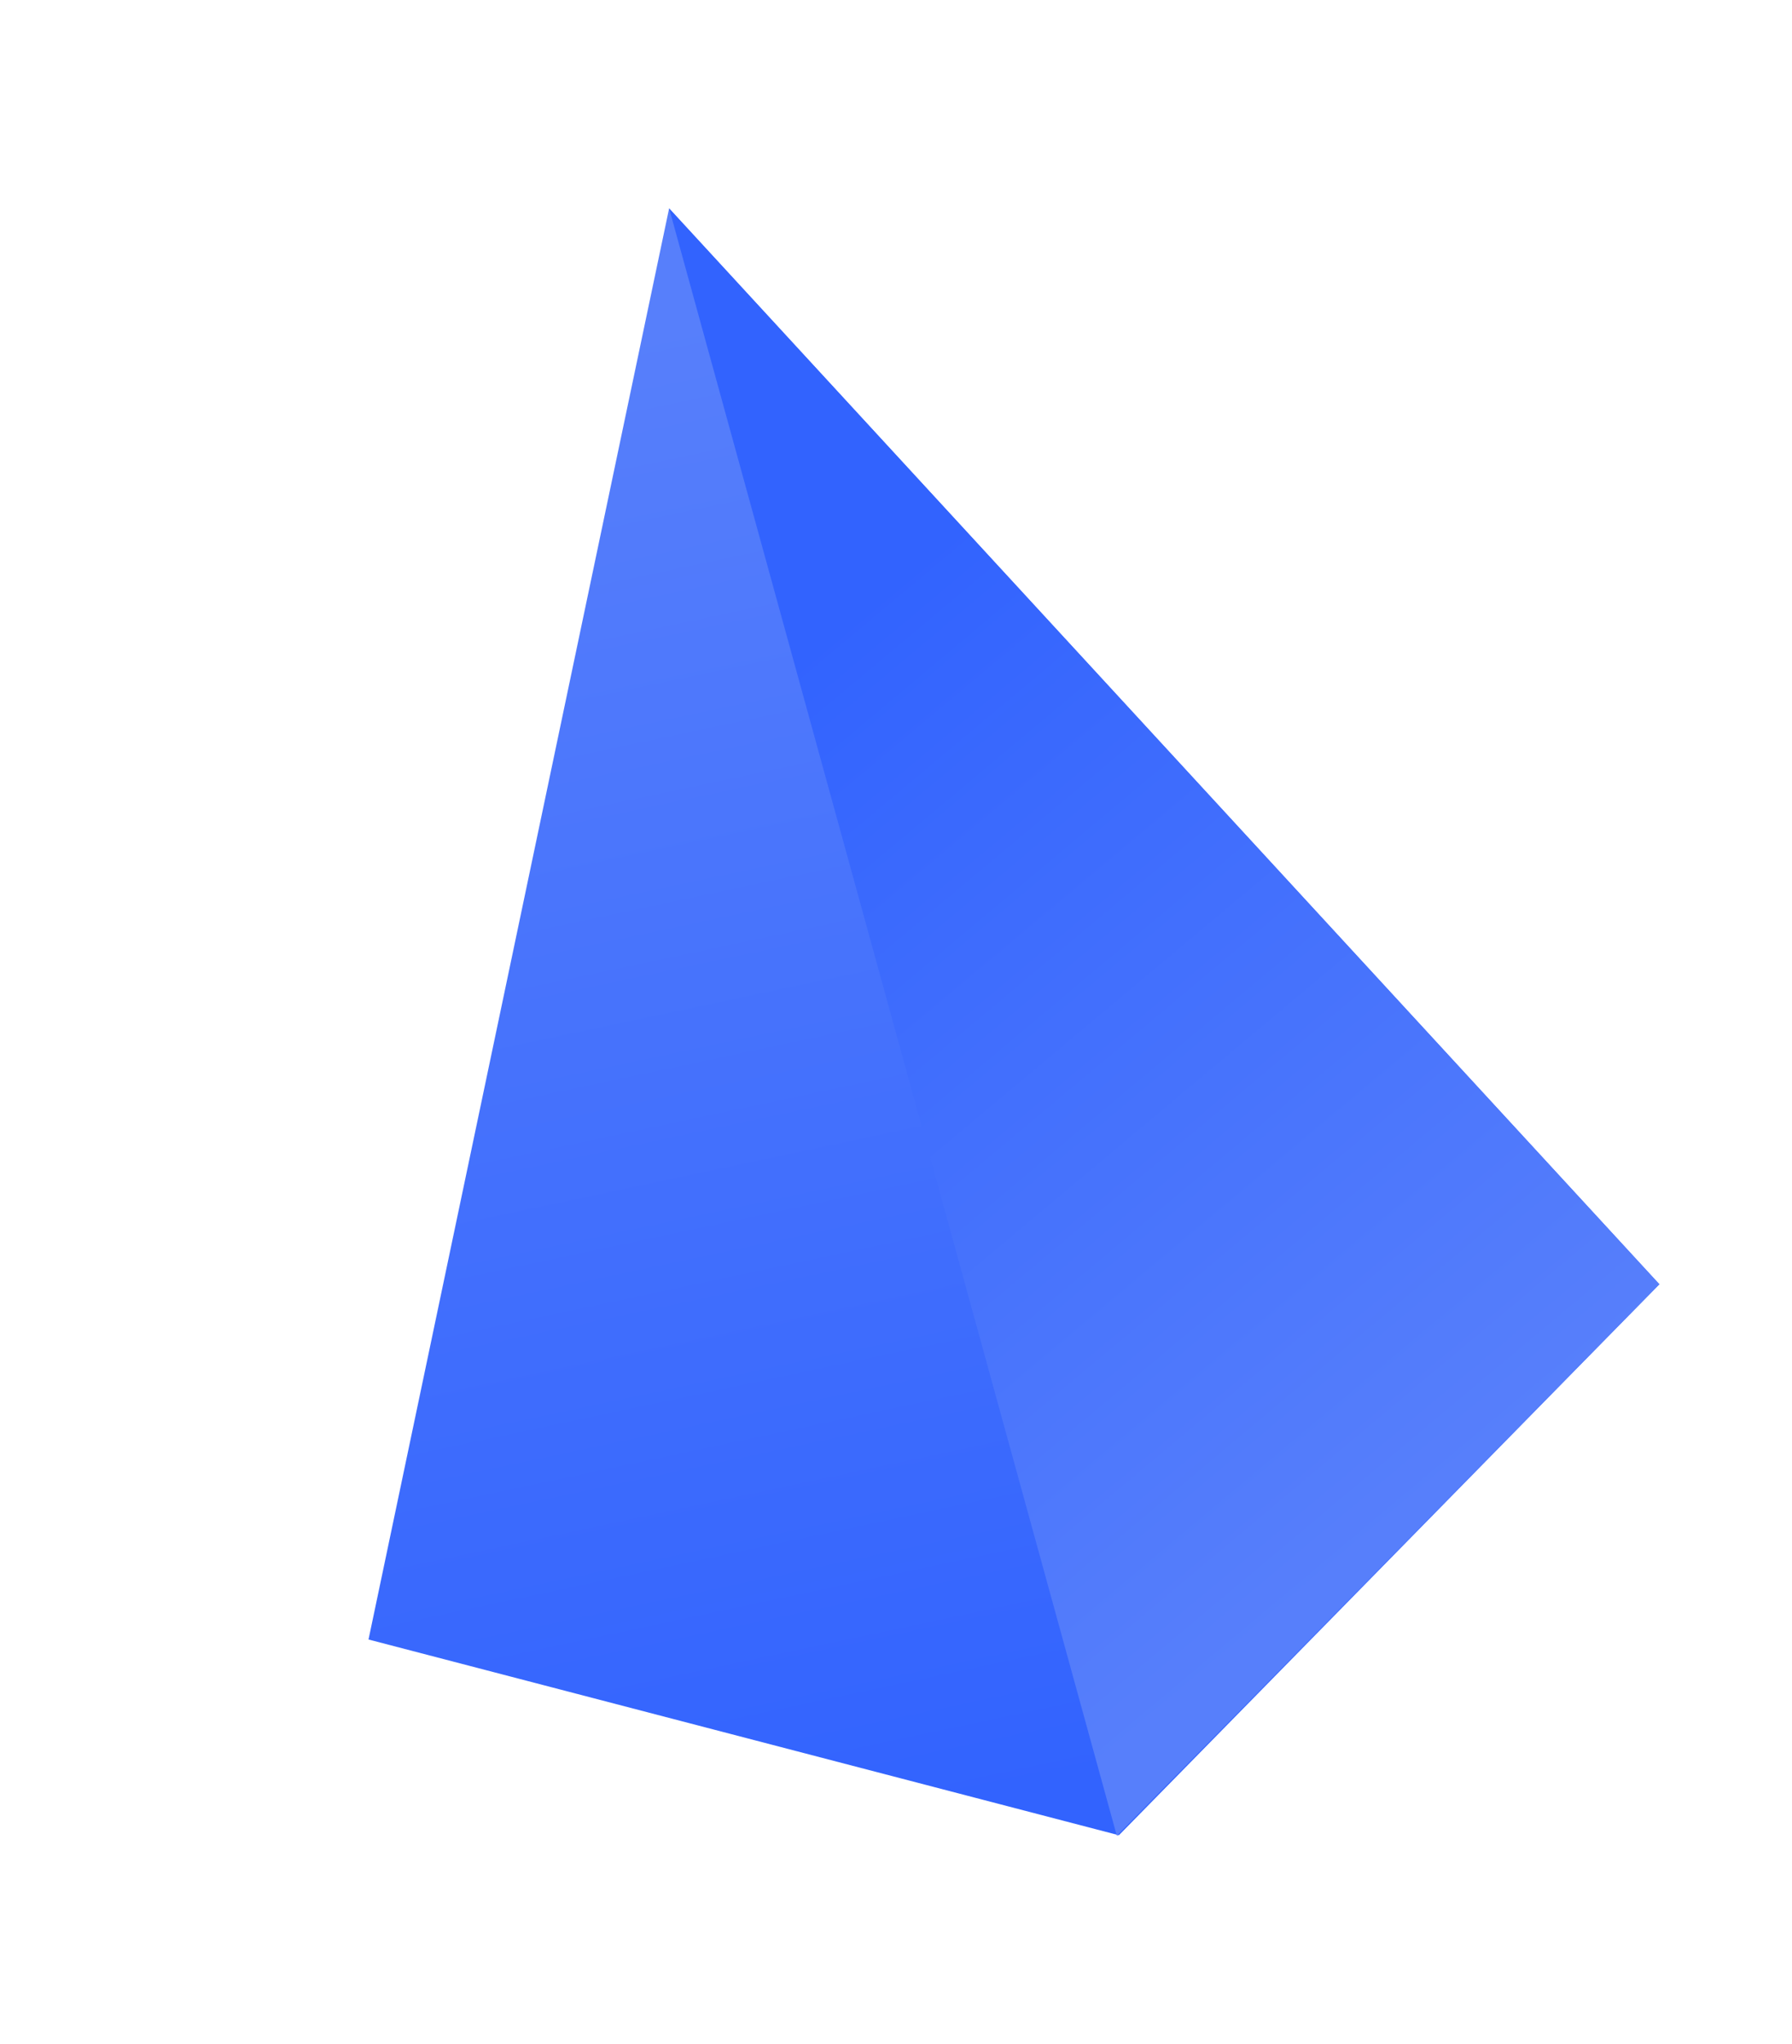 <svg width="221" height="252" viewBox="0 0 221 252" fill="none" xmlns="http://www.w3.org/2000/svg">
<g style="mix-blend-mode:color-dodge">
<path d="M82.519 25.696L45.448 202.154L137.988 226.288L204.642 158.351L82.519 25.696Z" fill="url(#paint0_linear_2348_450)"/>
<path d="M82.523 25.699L137.736 226.362L204.647 158.354L82.523 25.699Z" fill="url(#paint1_linear_2348_450)"/>
</g>
<defs>
<linearGradient id="paint0_linear_2348_450" x1="94.706" y1="37.045" x2="133.444" y2="219.888" gradientUnits="userSpaceOnUse">
<stop stop-color="#577FFB"/>
<stop offset="1" stop-color="#3263FE"/>
</linearGradient>
<linearGradient id="paint1_linear_2348_450" x1="169.51" y1="190.349" x2="86.275" y2="91.107" gradientUnits="userSpaceOnUse">
<stop stop-color="#577FFB"/>
<stop offset="1" stop-color="#3263FE"/>
</linearGradient>
</defs>
</svg>

